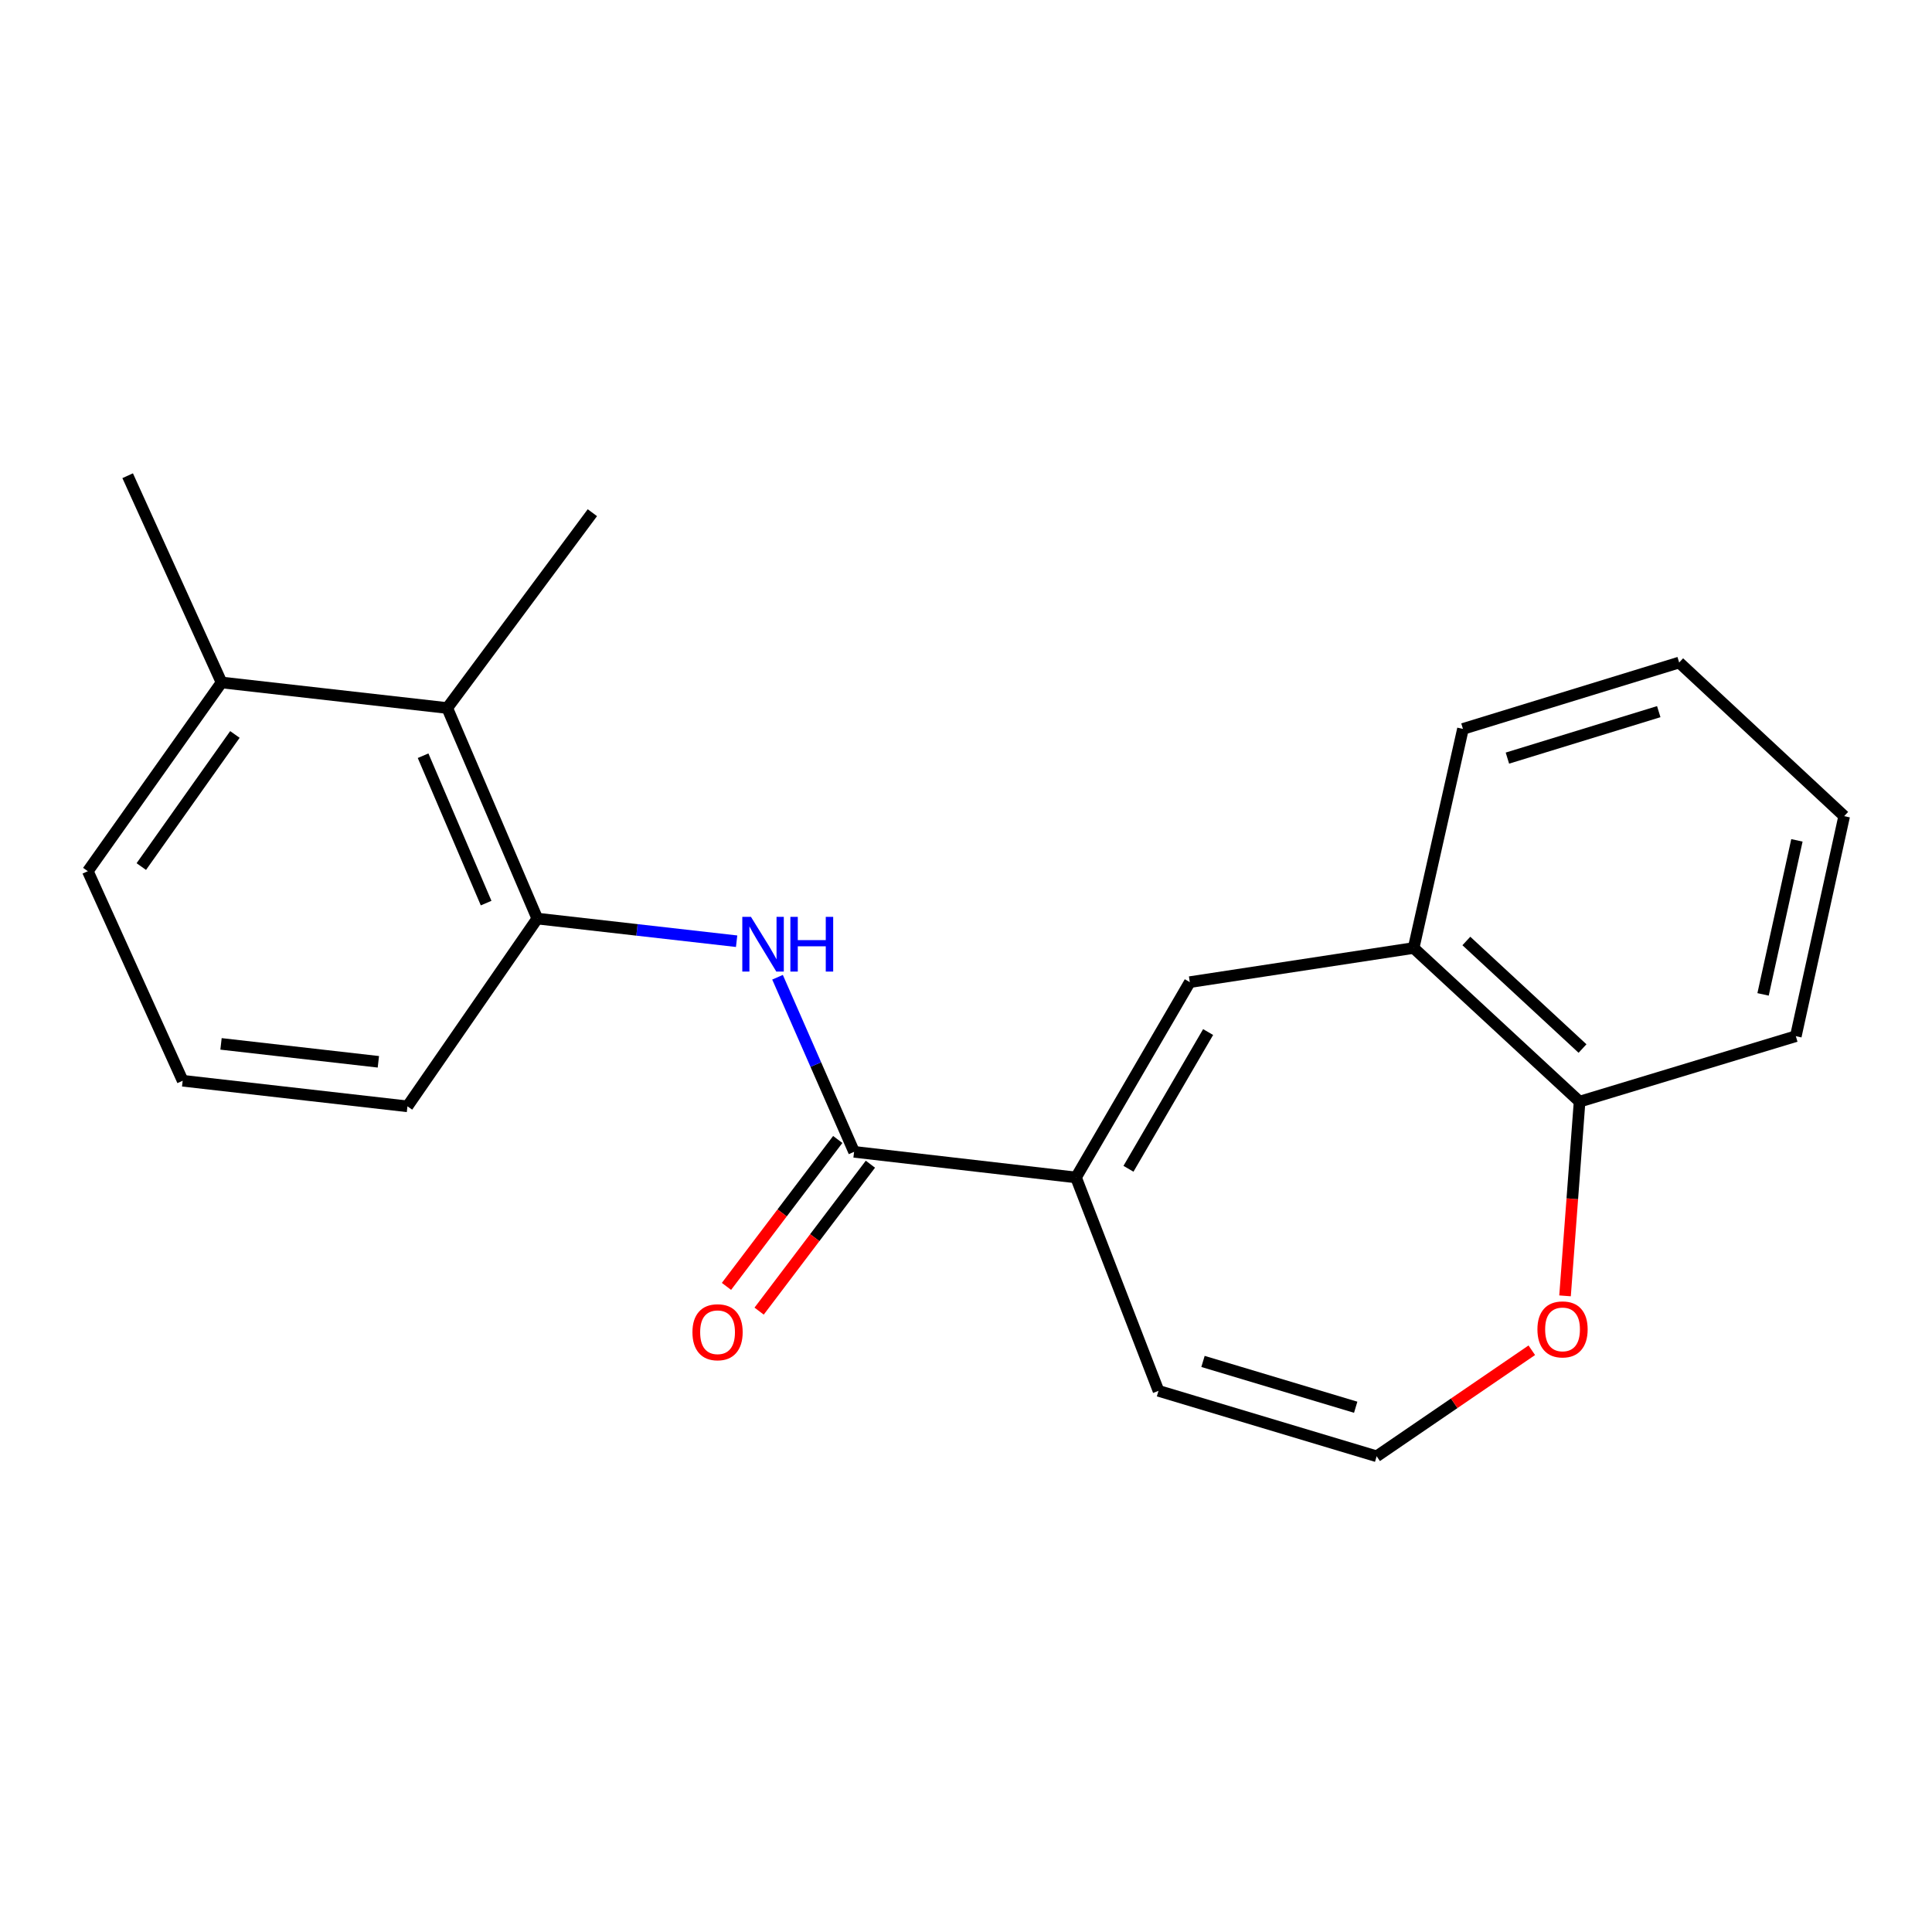 <?xml version='1.0' encoding='iso-8859-1'?>
<svg version='1.1' baseProfile='full'
              xmlns='http://www.w3.org/2000/svg'
                      xmlns:rdkit='http://www.rdkit.org/xml'
                      xmlns:xlink='http://www.w3.org/1999/xlink'
                  xml:space='preserve'
width='1000px' height='1000px' viewBox='0 0 1000 1000'>
<!-- END OF HEADER -->
<rect style='opacity:1.0;fill:#FFFFFF;stroke:none' width='1000' height='1000' x='0' y='0'> </rect>
<path class='bond-0' d='M 442.07,596.189 L 556.94,609.452' style='fill:none;fill-rule:evenodd;stroke:#000000;stroke-width:6px;stroke-linecap:butt;stroke-linejoin:miter;stroke-opacity:1' />
<path class='bond-2' d='M 442.07,596.189 L 422.259,551.005' style='fill:none;fill-rule:evenodd;stroke:#000000;stroke-width:6px;stroke-linecap:butt;stroke-linejoin:miter;stroke-opacity:1' />
<path class='bond-2' d='M 422.259,551.005 L 402.448,505.821' style='fill:none;fill-rule:evenodd;stroke:#0000FF;stroke-width:6px;stroke-linecap:butt;stroke-linejoin:miter;stroke-opacity:1' />
<path class='bond-10' d='M 433.619,589.788 L 404.819,627.81' style='fill:none;fill-rule:evenodd;stroke:#000000;stroke-width:6px;stroke-linecap:butt;stroke-linejoin:miter;stroke-opacity:1' />
<path class='bond-10' d='M 404.819,627.81 L 376.019,665.833' style='fill:none;fill-rule:evenodd;stroke:#FF0000;stroke-width:6px;stroke-linecap:butt;stroke-linejoin:miter;stroke-opacity:1' />
<path class='bond-10' d='M 450.521,602.589 L 421.721,640.612' style='fill:none;fill-rule:evenodd;stroke:#000000;stroke-width:6px;stroke-linecap:butt;stroke-linejoin:miter;stroke-opacity:1' />
<path class='bond-10' d='M 421.721,640.612 L 392.921,678.634' style='fill:none;fill-rule:evenodd;stroke:#FF0000;stroke-width:6px;stroke-linecap:butt;stroke-linejoin:miter;stroke-opacity:1' />
<path class='bond-1' d='M 556.94,609.452 L 615.836,508.351' style='fill:none;fill-rule:evenodd;stroke:#000000;stroke-width:6px;stroke-linecap:butt;stroke-linejoin:miter;stroke-opacity:1' />
<path class='bond-1' d='M 584.095,604.959 L 625.322,534.189' style='fill:none;fill-rule:evenodd;stroke:#000000;stroke-width:6px;stroke-linecap:butt;stroke-linejoin:miter;stroke-opacity:1' />
<path class='bond-7' d='M 556.94,609.452 L 599.64,719.905' style='fill:none;fill-rule:evenodd;stroke:#000000;stroke-width:6px;stroke-linecap:butt;stroke-linejoin:miter;stroke-opacity:1' />
<path class='bond-4' d='M 615.836,508.351 L 731.696,490.683' style='fill:none;fill-rule:evenodd;stroke:#000000;stroke-width:6px;stroke-linecap:butt;stroke-linejoin:miter;stroke-opacity:1' />
<path class='bond-3' d='M 381.274,487.173 L 329.689,481.313' style='fill:none;fill-rule:evenodd;stroke:#0000FF;stroke-width:6px;stroke-linecap:butt;stroke-linejoin:miter;stroke-opacity:1' />
<path class='bond-3' d='M 329.689,481.313 L 278.104,475.452' style='fill:none;fill-rule:evenodd;stroke:#000000;stroke-width:6px;stroke-linecap:butt;stroke-linejoin:miter;stroke-opacity:1' />
<path class='bond-5' d='M 278.104,475.452 L 231.494,366.472' style='fill:none;fill-rule:evenodd;stroke:#000000;stroke-width:6px;stroke-linecap:butt;stroke-linejoin:miter;stroke-opacity:1' />
<path class='bond-5' d='M 251.619,467.443 L 218.992,391.156' style='fill:none;fill-rule:evenodd;stroke:#000000;stroke-width:6px;stroke-linecap:butt;stroke-linejoin:miter;stroke-opacity:1' />
<path class='bond-12' d='M 278.104,475.452 L 210.893,572.642' style='fill:none;fill-rule:evenodd;stroke:#000000;stroke-width:6px;stroke-linecap:butt;stroke-linejoin:miter;stroke-opacity:1' />
<path class='bond-9' d='M 731.696,490.683 L 817.589,570.204' style='fill:none;fill-rule:evenodd;stroke:#000000;stroke-width:6px;stroke-linecap:butt;stroke-linejoin:miter;stroke-opacity:1' />
<path class='bond-9' d='M 758.984,487.052 L 819.109,542.717' style='fill:none;fill-rule:evenodd;stroke:#000000;stroke-width:6px;stroke-linecap:butt;stroke-linejoin:miter;stroke-opacity:1' />
<path class='bond-15' d='M 731.696,490.683 L 757.221,377.285' style='fill:none;fill-rule:evenodd;stroke:#000000;stroke-width:6px;stroke-linecap:butt;stroke-linejoin:miter;stroke-opacity:1' />
<path class='bond-11' d='M 231.494,366.472 L 114.669,353.244' style='fill:none;fill-rule:evenodd;stroke:#000000;stroke-width:6px;stroke-linecap:butt;stroke-linejoin:miter;stroke-opacity:1' />
<path class='bond-14' d='M 231.494,366.472 L 306.61,265.371' style='fill:none;fill-rule:evenodd;stroke:#000000;stroke-width:6px;stroke-linecap:butt;stroke-linejoin:miter;stroke-opacity:1' />
<path class='bond-6' d='M 712.555,753.77 L 599.64,719.905' style='fill:none;fill-rule:evenodd;stroke:#000000;stroke-width:6px;stroke-linecap:butt;stroke-linejoin:miter;stroke-opacity:1' />
<path class='bond-6' d='M 701.708,728.381 L 622.668,704.676' style='fill:none;fill-rule:evenodd;stroke:#000000;stroke-width:6px;stroke-linecap:butt;stroke-linejoin:miter;stroke-opacity:1' />
<path class='bond-8' d='M 712.555,753.77 L 752.704,726.327' style='fill:none;fill-rule:evenodd;stroke:#000000;stroke-width:6px;stroke-linecap:butt;stroke-linejoin:miter;stroke-opacity:1' />
<path class='bond-8' d='M 752.704,726.327 L 792.853,698.884' style='fill:none;fill-rule:evenodd;stroke:#FF0000;stroke-width:6px;stroke-linecap:butt;stroke-linejoin:miter;stroke-opacity:1' />
<path class='bond-21' d='M 810.06,670.734 L 813.825,620.469' style='fill:none;fill-rule:evenodd;stroke:#FF0000;stroke-width:6px;stroke-linecap:butt;stroke-linejoin:miter;stroke-opacity:1' />
<path class='bond-21' d='M 813.825,620.469 L 817.589,570.204' style='fill:none;fill-rule:evenodd;stroke:#000000;stroke-width:6px;stroke-linecap:butt;stroke-linejoin:miter;stroke-opacity:1' />
<path class='bond-17' d='M 817.589,570.204 L 929.515,536.327' style='fill:none;fill-rule:evenodd;stroke:#000000;stroke-width:6px;stroke-linecap:butt;stroke-linejoin:miter;stroke-opacity:1' />
<path class='bond-18' d='M 114.669,353.244 L 66.08,246.23' style='fill:none;fill-rule:evenodd;stroke:#000000;stroke-width:6px;stroke-linecap:butt;stroke-linejoin:miter;stroke-opacity:1' />
<path class='bond-22' d='M 114.669,353.244 L 45.455,450.928' style='fill:none;fill-rule:evenodd;stroke:#000000;stroke-width:6px;stroke-linecap:butt;stroke-linejoin:miter;stroke-opacity:1' />
<path class='bond-22' d='M 121.587,380.154 L 73.137,448.533' style='fill:none;fill-rule:evenodd;stroke:#000000;stroke-width:6px;stroke-linecap:butt;stroke-linejoin:miter;stroke-opacity:1' />
<path class='bond-13' d='M 210.893,572.642 L 94.55,559.39' style='fill:none;fill-rule:evenodd;stroke:#000000;stroke-width:6px;stroke-linecap:butt;stroke-linejoin:miter;stroke-opacity:1' />
<path class='bond-13' d='M 195.841,549.588 L 114.401,540.312' style='fill:none;fill-rule:evenodd;stroke:#000000;stroke-width:6px;stroke-linecap:butt;stroke-linejoin:miter;stroke-opacity:1' />
<path class='bond-16' d='M 94.55,559.39 L 45.455,450.928' style='fill:none;fill-rule:evenodd;stroke:#000000;stroke-width:6px;stroke-linecap:butt;stroke-linejoin:miter;stroke-opacity:1' />
<path class='bond-19' d='M 757.221,377.285 L 869.135,342.925' style='fill:none;fill-rule:evenodd;stroke:#000000;stroke-width:6px;stroke-linecap:butt;stroke-linejoin:miter;stroke-opacity:1' />
<path class='bond-19' d='M 780.231,392.4 L 858.571,368.348' style='fill:none;fill-rule:evenodd;stroke:#000000;stroke-width:6px;stroke-linecap:butt;stroke-linejoin:miter;stroke-opacity:1' />
<path class='bond-23' d='M 929.515,536.327 L 954.545,422.434' style='fill:none;fill-rule:evenodd;stroke:#000000;stroke-width:6px;stroke-linecap:butt;stroke-linejoin:miter;stroke-opacity:1' />
<path class='bond-23' d='M 912.561,514.692 L 930.083,434.967' style='fill:none;fill-rule:evenodd;stroke:#000000;stroke-width:6px;stroke-linecap:butt;stroke-linejoin:miter;stroke-opacity:1' />
<path class='bond-20' d='M 869.135,342.925 L 954.545,422.434' style='fill:none;fill-rule:evenodd;stroke:#000000;stroke-width:6px;stroke-linecap:butt;stroke-linejoin:miter;stroke-opacity:1' />
<path  class='atom-3' d='M 388.694 474.567
L 397.974 489.567
Q 398.894 491.047, 400.374 493.727
Q 401.854 496.407, 401.934 496.567
L 401.934 474.567
L 405.694 474.567
L 405.694 502.887
L 401.814 502.887
L 391.854 486.487
Q 390.694 484.567, 389.454 482.367
Q 388.254 480.167, 387.894 479.487
L 387.894 502.887
L 384.214 502.887
L 384.214 474.567
L 388.694 474.567
' fill='#0000FF'/>
<path  class='atom-3' d='M 409.094 474.567
L 412.934 474.567
L 412.934 486.607
L 427.414 486.607
L 427.414 474.567
L 431.254 474.567
L 431.254 502.887
L 427.414 502.887
L 427.414 489.807
L 412.934 489.807
L 412.934 502.887
L 409.094 502.887
L 409.094 474.567
' fill='#0000FF'/>
<path  class='atom-9' d='M 795.767 688.087
Q 795.767 681.287, 799.127 677.487
Q 802.487 673.687, 808.767 673.687
Q 815.047 673.687, 818.407 677.487
Q 821.767 681.287, 821.767 688.087
Q 821.767 694.967, 818.367 698.887
Q 814.967 702.767, 808.767 702.767
Q 802.527 702.767, 799.127 698.887
Q 795.767 695.007, 795.767 688.087
M 808.767 699.567
Q 813.087 699.567, 815.407 696.687
Q 817.767 693.767, 817.767 688.087
Q 817.767 682.527, 815.407 679.727
Q 813.087 676.887, 808.767 676.887
Q 804.447 676.887, 802.087 679.687
Q 799.767 682.487, 799.767 688.087
Q 799.767 693.807, 802.087 696.687
Q 804.447 699.567, 808.767 699.567
' fill='#FF0000'/>
<path  class='atom-11' d='M 358.407 689.559
Q 358.407 682.759, 361.767 678.959
Q 365.127 675.159, 371.407 675.159
Q 377.687 675.159, 381.047 678.959
Q 384.407 682.759, 384.407 689.559
Q 384.407 696.439, 381.007 700.359
Q 377.607 704.239, 371.407 704.239
Q 365.167 704.239, 361.767 700.359
Q 358.407 696.479, 358.407 689.559
M 371.407 701.039
Q 375.727 701.039, 378.047 698.159
Q 380.407 695.239, 380.407 689.559
Q 380.407 683.999, 378.047 681.199
Q 375.727 678.359, 371.407 678.359
Q 367.087 678.359, 364.727 681.159
Q 362.407 683.959, 362.407 689.559
Q 362.407 695.279, 364.727 698.159
Q 367.087 701.039, 371.407 701.039
' fill='#FF0000'/>
</svg>
